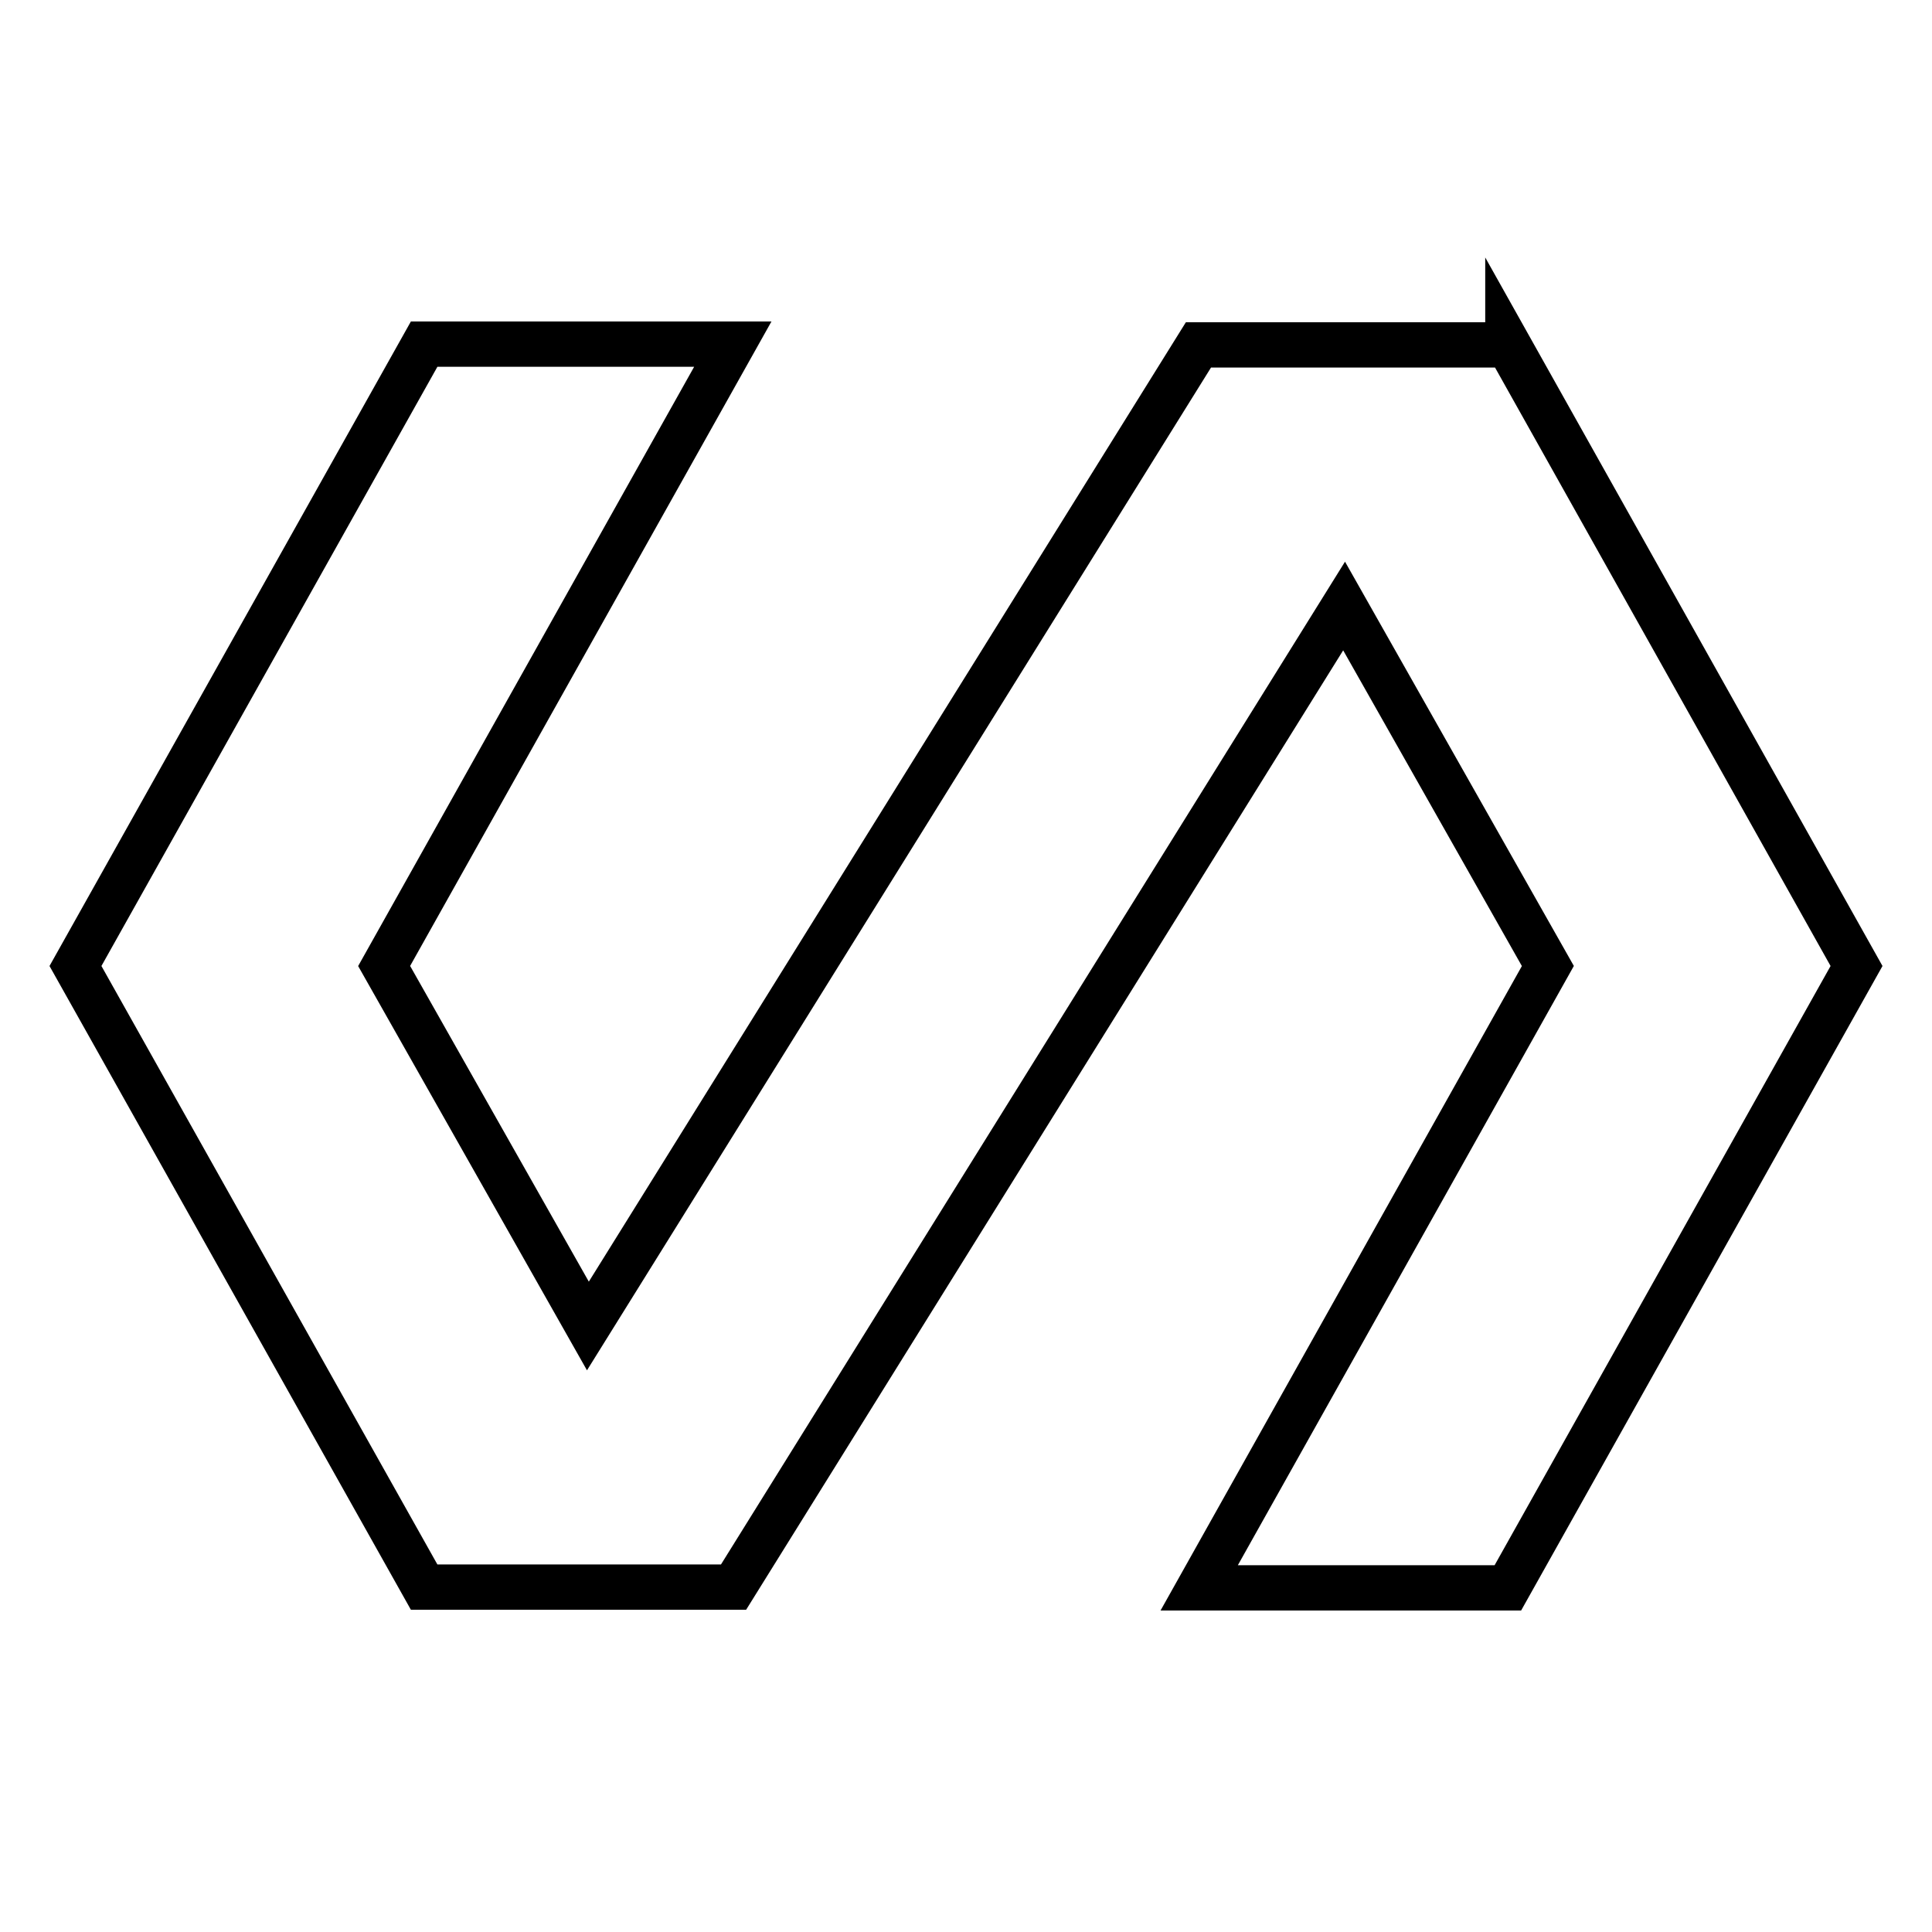 <?xml version="1.0" encoding="utf-8"?>
<!-- Svg Vector Icons : http://www.onlinewebfonts.com/icon -->
<!DOCTYPE svg PUBLIC "-//W3C//DTD SVG 1.1//EN" "http://www.w3.org/Graphics/SVG/1.1/DTD/svg11.dtd">
<svg version="1.1" xmlns="http://www.w3.org/2000/svg" xmlns:xlink="http://www.w3.org/1999/xlink" x="0px" y="0px" viewBox="0 0 256 256" enable-background="new 0 0 256 256" xml:space="preserve">
<g> <path stroke-width="6" fill-opacity="0" stroke="#000000"  d="M199.8,45.6L246,128l-46.2,82.4h-40.9l46.2-82.4l-27-47.7l-80.9,130H56.2L10,128l46.2-82.4h40.9L50.9,128 l27,47.7l80.9-130H199.8z"/></g>
</svg>